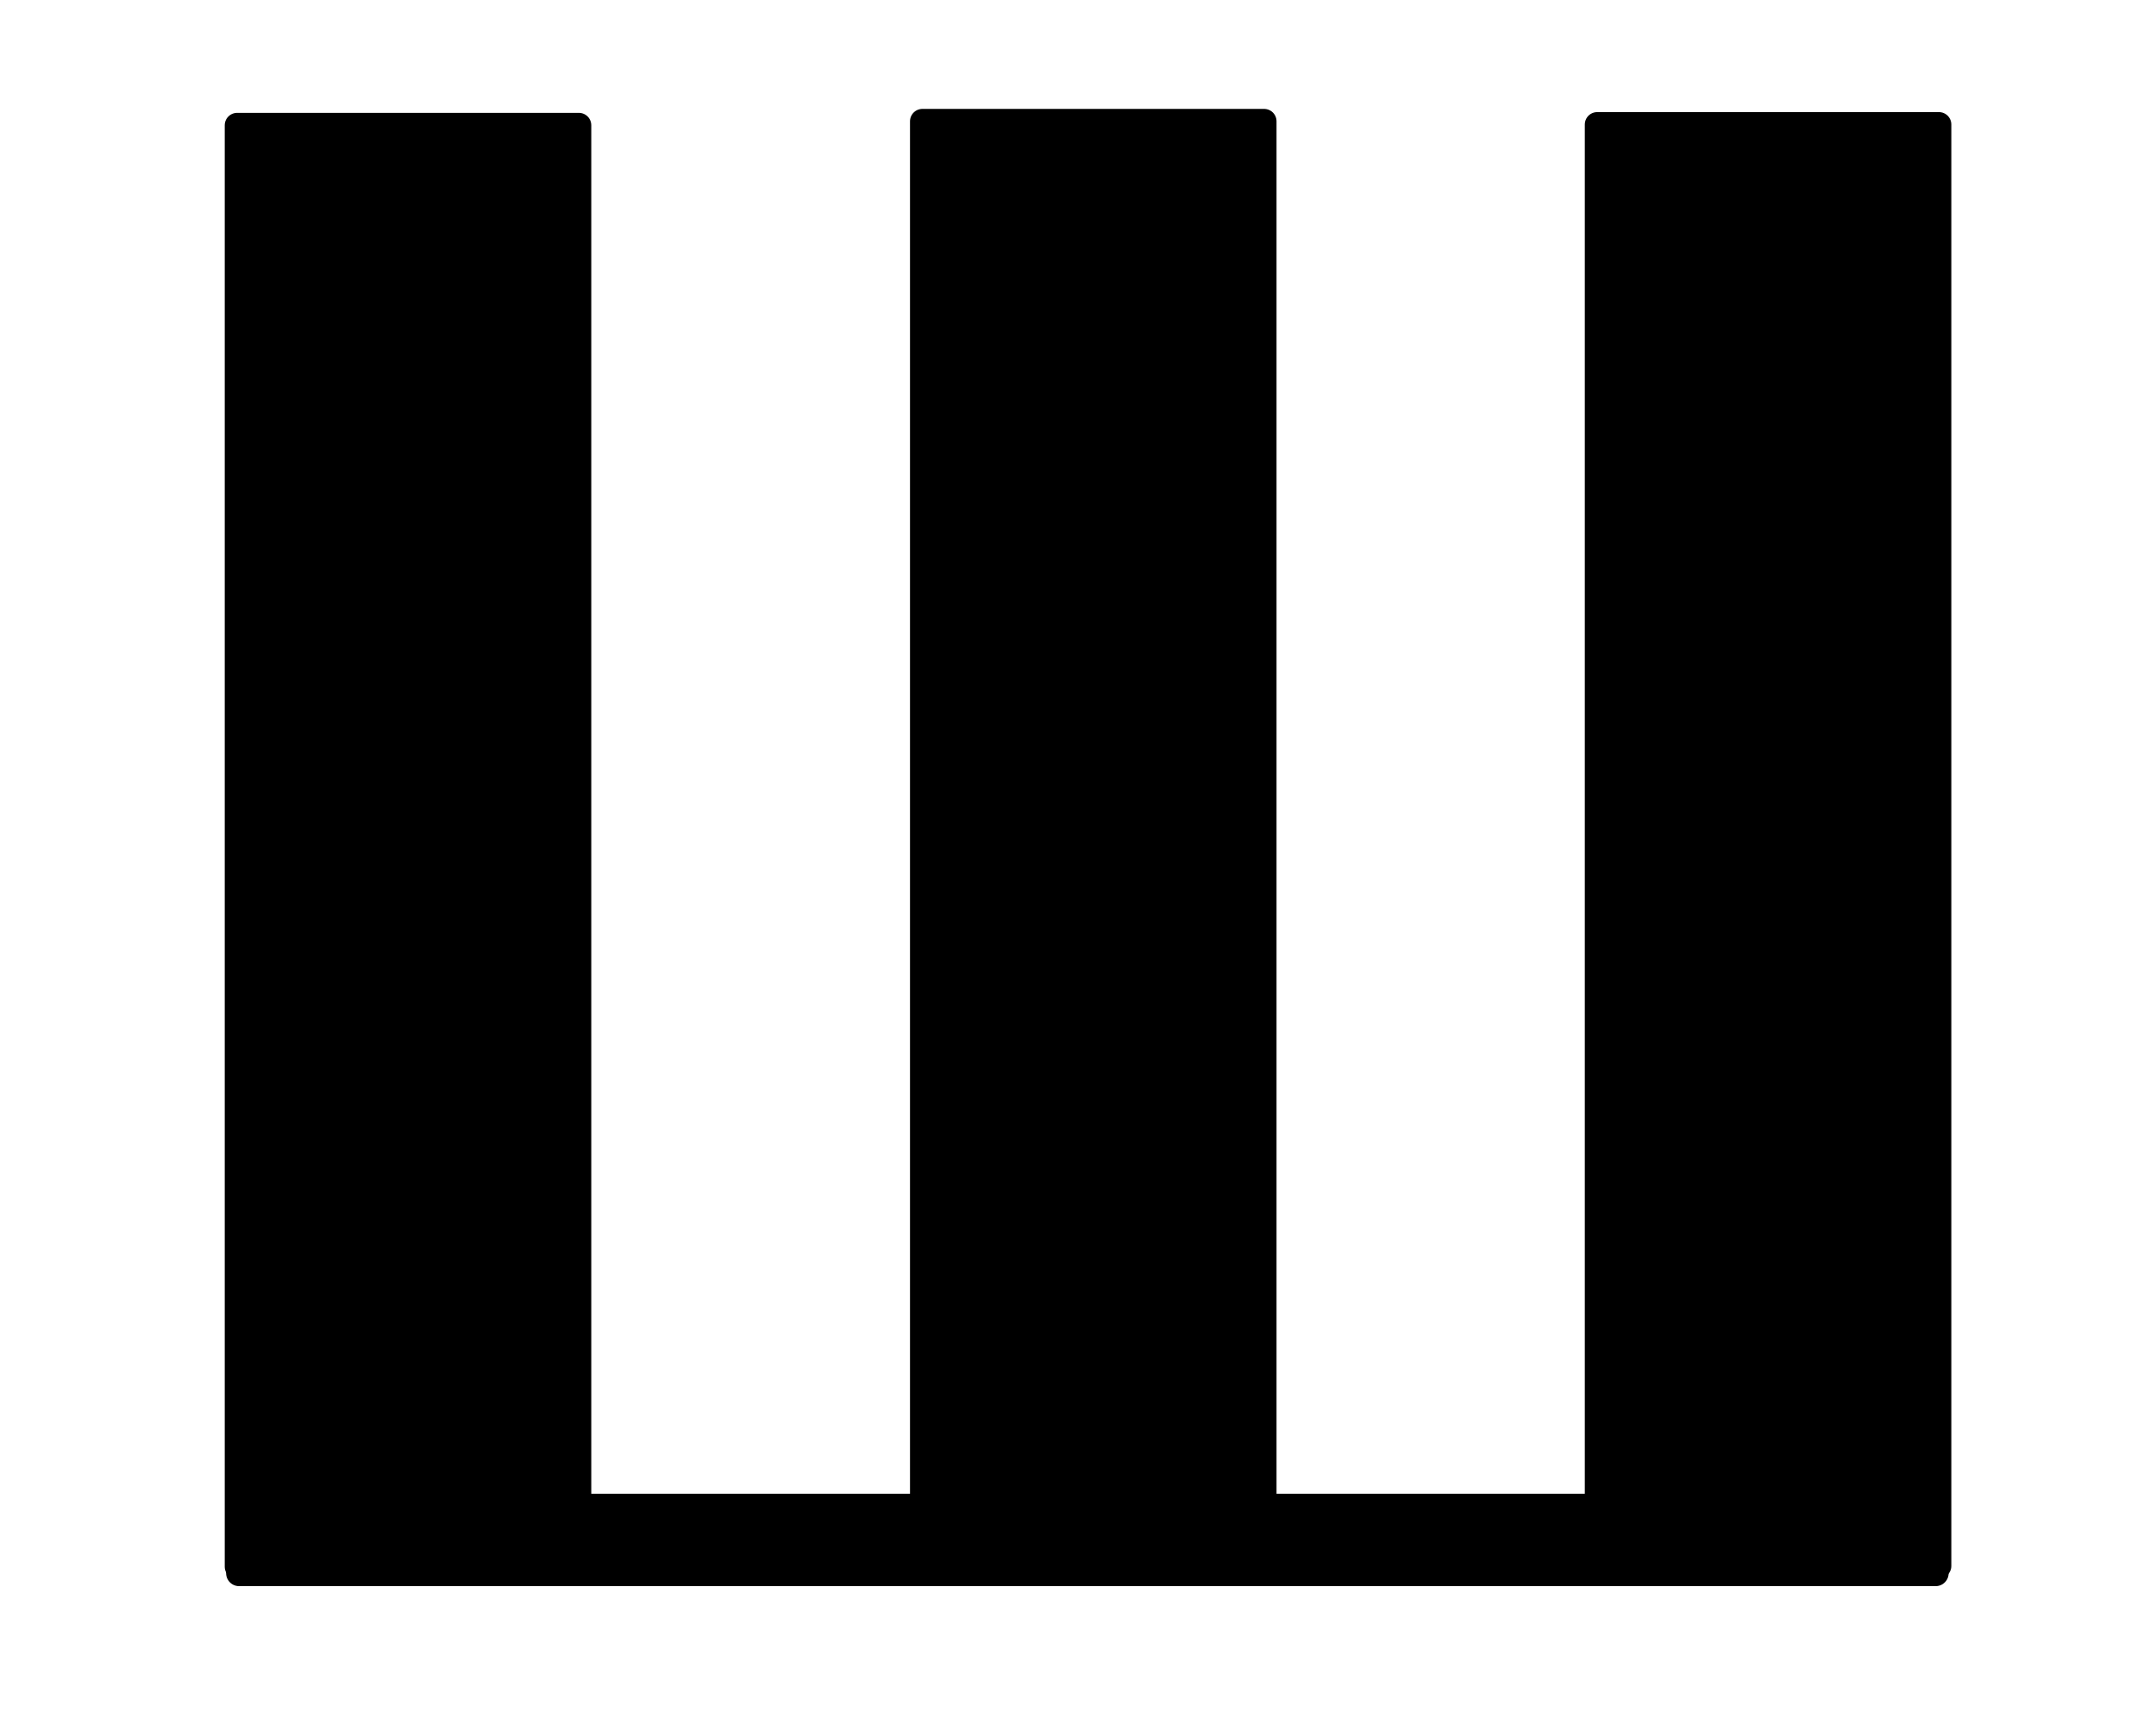 <?xml version="1.0" encoding="UTF-8" standalone="no"?>
<!-- Created with Inkscape (http://www.inkscape.org/) -->
<svg
   xmlns:dc="http://purl.org/dc/elements/1.1/"
   xmlns:cc="http://web.resource.org/cc/"
   xmlns:rdf="http://www.w3.org/1999/02/22-rdf-syntax-ns#"
   xmlns:svg="http://www.w3.org/2000/svg"
   xmlns="http://www.w3.org/2000/svg"
   xmlns:inkscape="http://www.inkscape.org/namespaces/inkscape"
   width="500"
   height="400"
   id="svg2"
   inkscape:version="0.45.1"
   version="1.0"
   inkscape:output_extension="org.inkscape.output.svg.inkscape">
  <defs
     id="defs4" />
  <g
     inkscape:label="Layer 1"
     inkscape:groupmode="layer"
     id="layer1"
     style="display:inline"
     transform="translate(-140,-63.178)">
    <rect
       style="fill:none;fill-opacity:1"
       id="rect2182"
       width="140.714"
       height="280"
       x="140"
       y="134.094"
       ry="20.714"
       rx="19.671" />
    <g
       id="g2162"
       transform="translate(12.122,25.254)">
      <rect
         y="66.965"
         x="182.871"
         height="334.258"
         width="79.258"
         id="rect2184"
         style="opacity:1;fill:#000000;fill-opacity:1;stroke:#000000;stroke-width:5.742;stroke-linejoin:round;stroke-miterlimit:4;stroke-dasharray:none;stroke-opacity:1" />
      <rect
         y="66.79"
         x="498.282"
         height="334.258"
         width="79.258"
         id="rect3490"
         style="opacity:1;fill:#000000;fill-opacity:1;stroke:#000000;stroke-width:5.742;stroke-linejoin:round;stroke-miterlimit:4;stroke-dasharray:none;stroke-opacity:1;display:inline" />
      <rect
         y="66.049"
         x="341.79"
         height="334.258"
         width="79.258"
         id="rect3492"
         style="opacity:1;fill:#000000;fill-opacity:1;stroke:#000000;stroke-width:5.742;stroke-linejoin:round;stroke-miterlimit:4;stroke-dasharray:none;stroke-opacity:1;display:inline" />
      <rect
         y="387.291"
         x="183.317"
         height="15.437"
         width="393.473"
         id="rect3500"
         style="opacity:1;fill:#000000;fill-opacity:1;stroke:#000000;stroke-width:5.991;stroke-linejoin:round;stroke-miterlimit:4;stroke-dasharray:none;stroke-opacity:1;display:inline" />
    </g>
  </g>
</svg>

